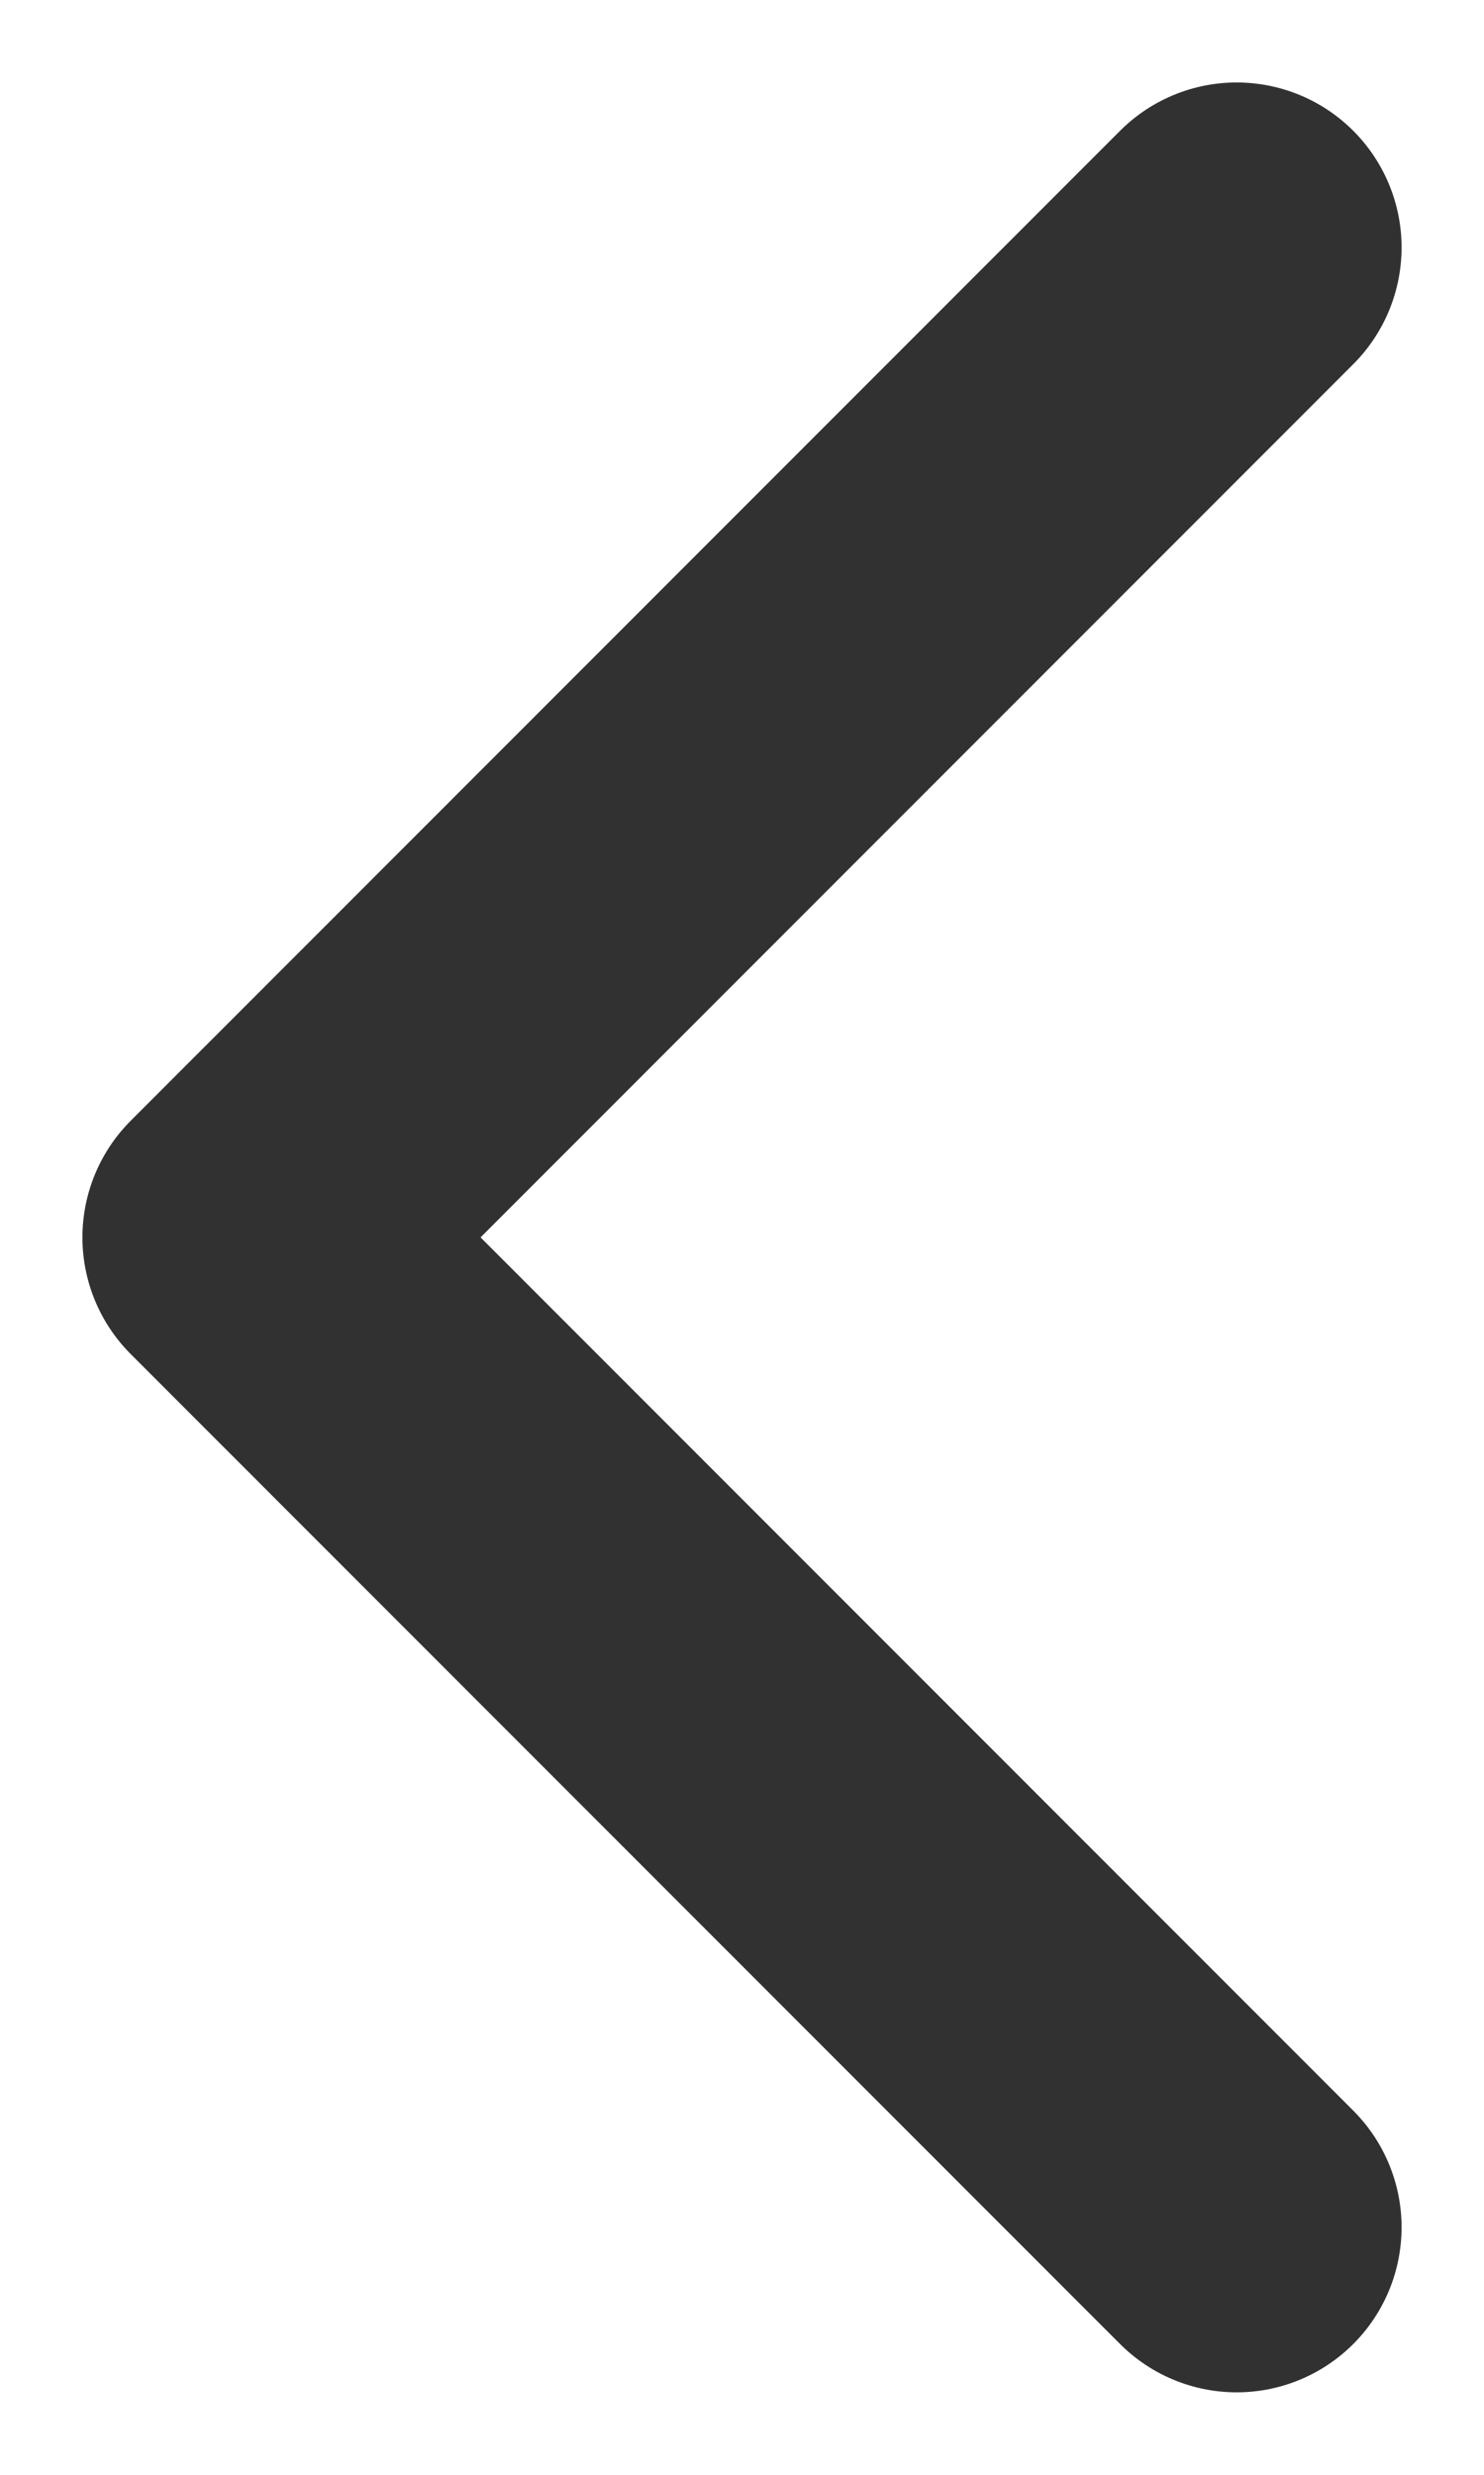 <svg width="12" height="20" viewBox="0 0 12 20" fill="none" xmlns="http://www.w3.org/2000/svg">
<path d="M10 2L2 10L10 18" stroke="#313131" stroke-width="2.667" stroke-linecap="round" stroke-linejoin="round"/>
</svg>
